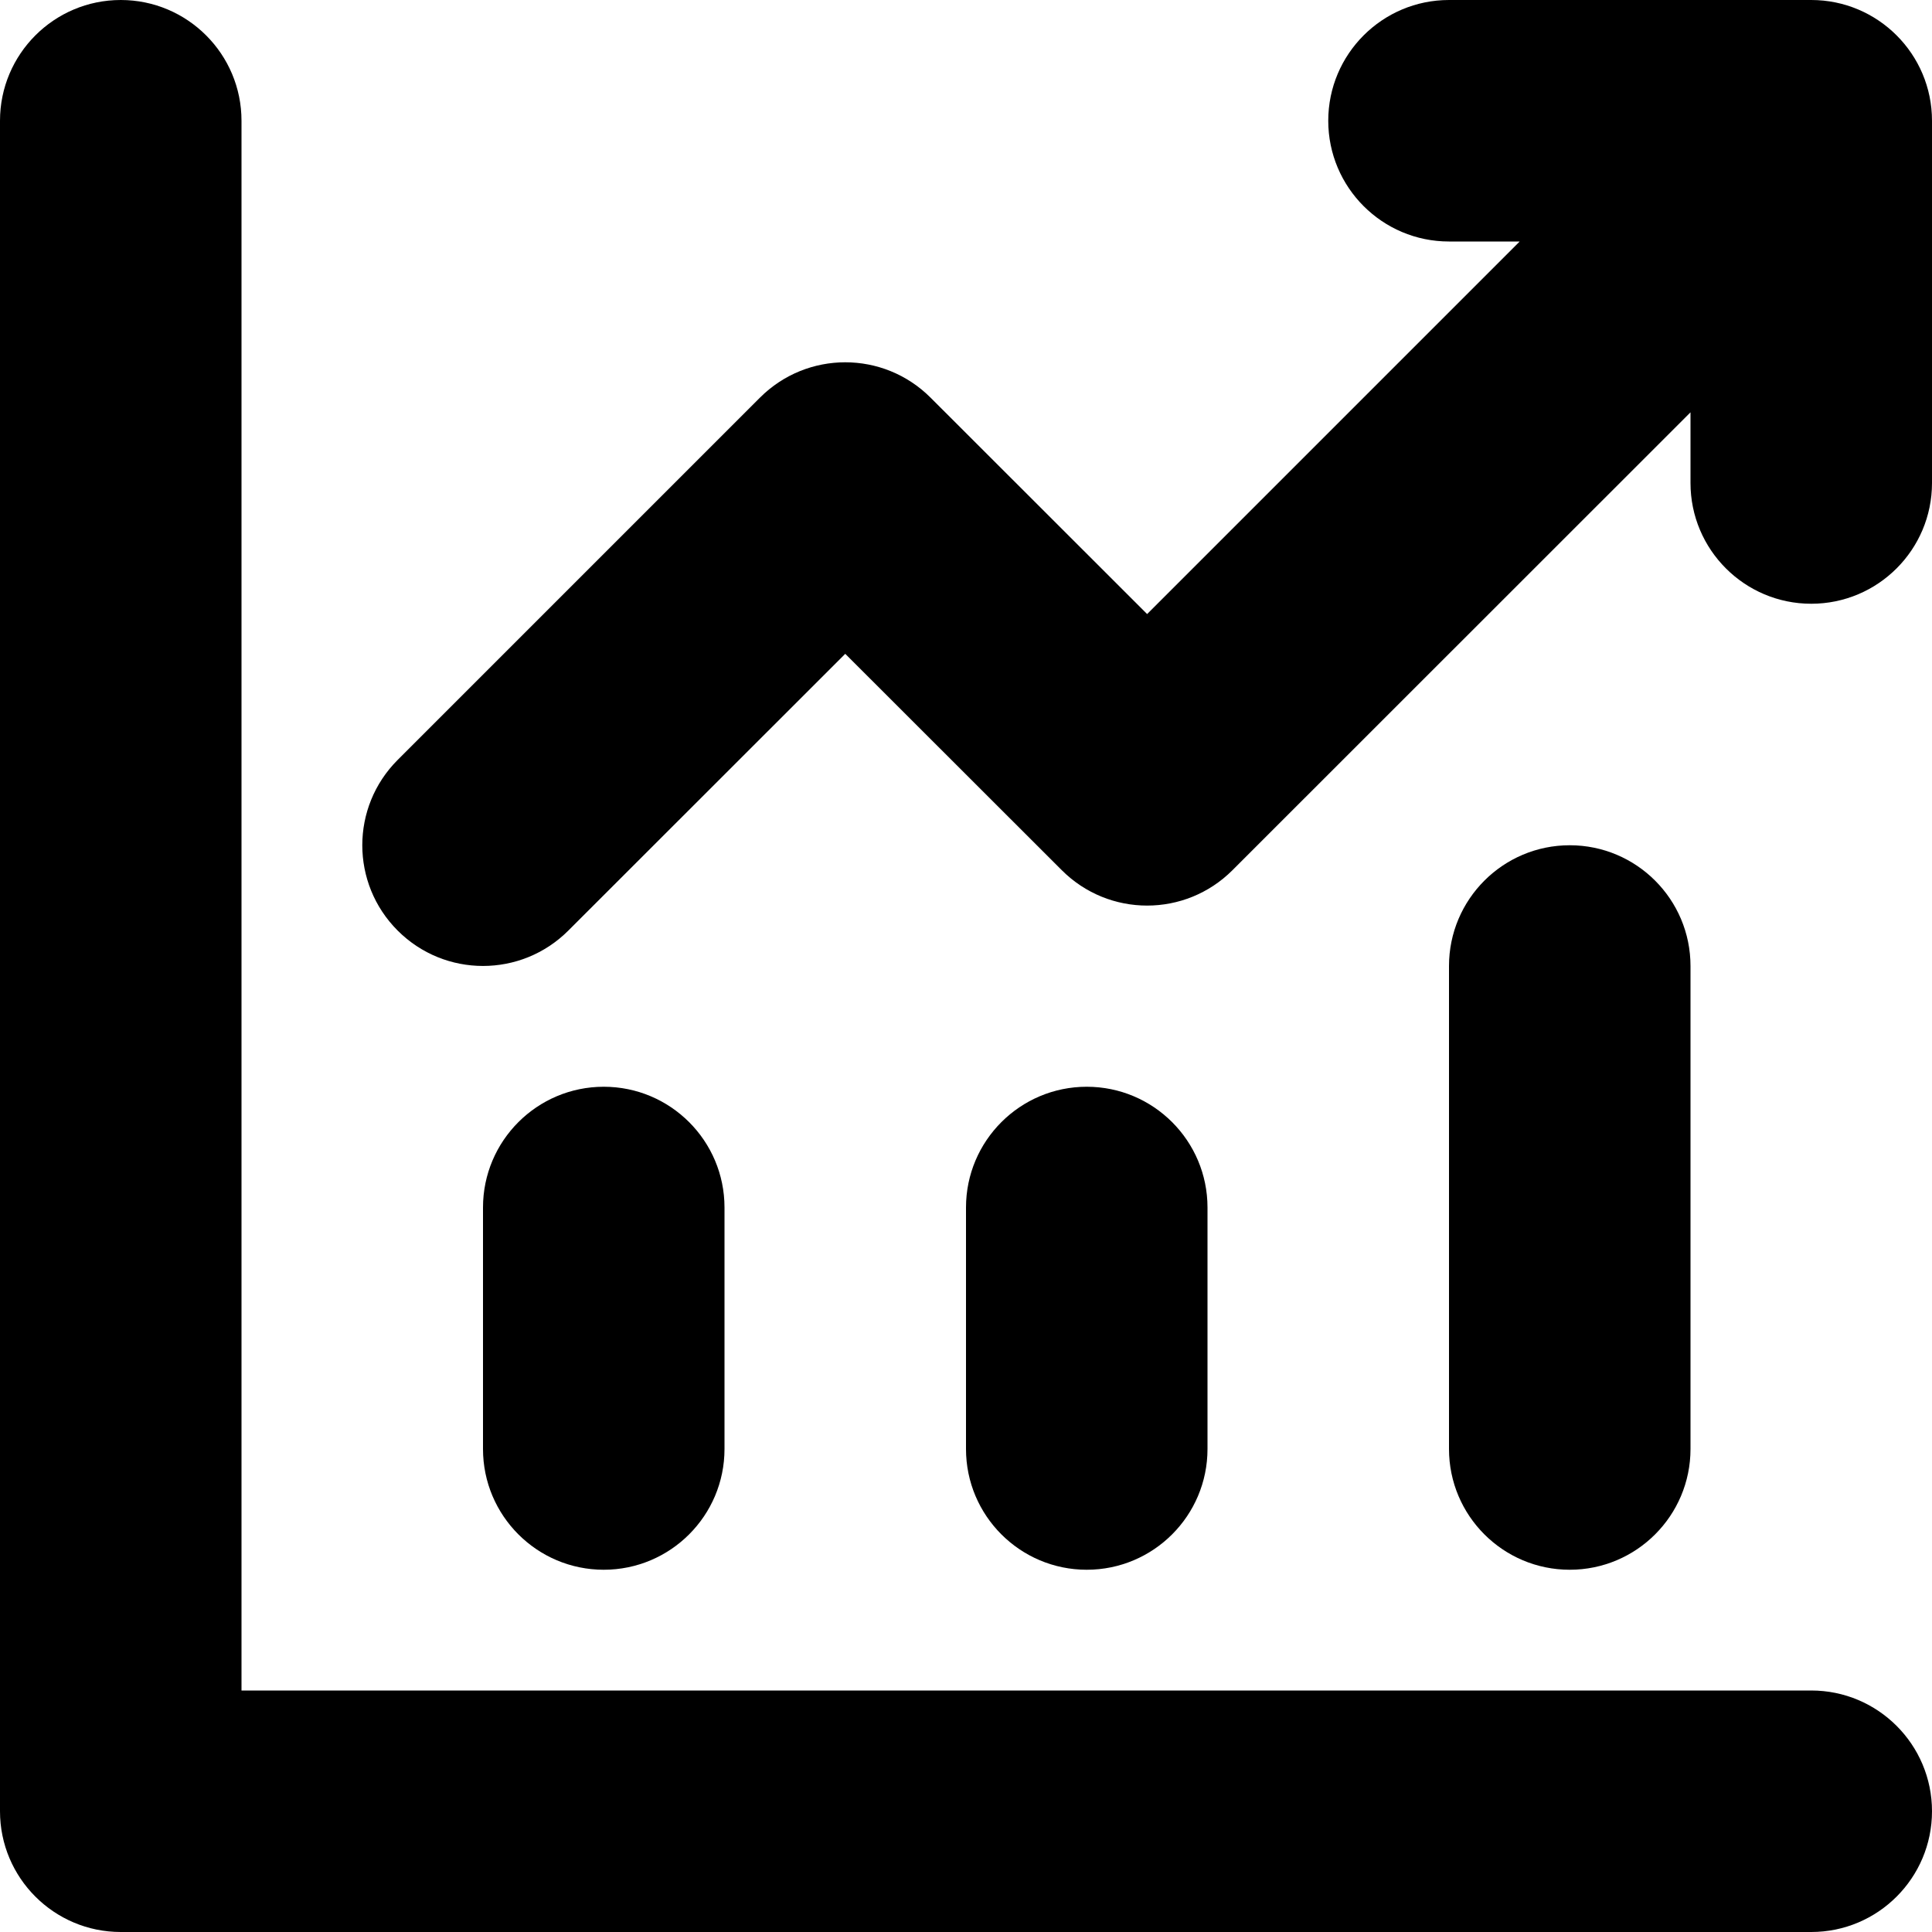 <svg width="12" height="12" viewBox="0 0 12 12" fill="none" xmlns="http://www.w3.org/2000/svg">
<path d="M1.5 0.75C1.5 0.336 1.164 0 0.75 0C0.336 0 0 0.336 0 0.75V11.25C0 11.664 0.336 12 0.75 12H11.25C11.664 12 12 11.664 12 11.25C12 10.836 11.664 10.5 11.25 10.5H1.5V0.75Z" fill="black"/>
<path d="M10.5 3V2.561L7.655 5.405C7.362 5.698 6.888 5.698 6.595 5.405L5.25 4.061L3.53 5.78C3.237 6.073 2.763 6.073 2.47 5.78C2.177 5.487 2.177 5.013 2.47 4.72L4.72 2.47C5.013 2.177 5.487 2.177 5.78 2.47L7.125 3.814L9.439 1.5H9C8.586 1.5 8.25 1.164 8.25 0.75C8.25 0.336 8.586 0 9 0H11.25C11.664 0 12 0.336 12 0.75V3C12 3.414 11.664 3.75 11.25 3.75C10.836 3.75 10.5 3.414 10.5 3Z" fill="black"/>
<path d="M4.5 9V7.5C4.5 7.086 4.164 6.75 3.75 6.75C3.336 6.75 3 7.086 3 7.5V9C3 9.414 3.336 9.75 3.75 9.75C4.164 9.75 4.5 9.414 4.5 9Z" fill="black"/>
<path d="M10.5 6V9C10.5 9.414 10.164 9.75 9.75 9.75C9.336 9.75 9 9.414 9 9V6C9 5.586 9.336 5.25 9.75 5.25C10.164 5.25 10.5 5.586 10.5 6Z" fill="black"/>
<path d="M7.5 7.5C7.5 7.086 7.164 6.75 6.75 6.75C6.336 6.75 6 7.086 6 7.5V9C6 9.414 6.336 9.75 6.75 9.75C7.164 9.75 7.5 9.414 7.5 9V7.5Z" fill="black"/>
</svg>
